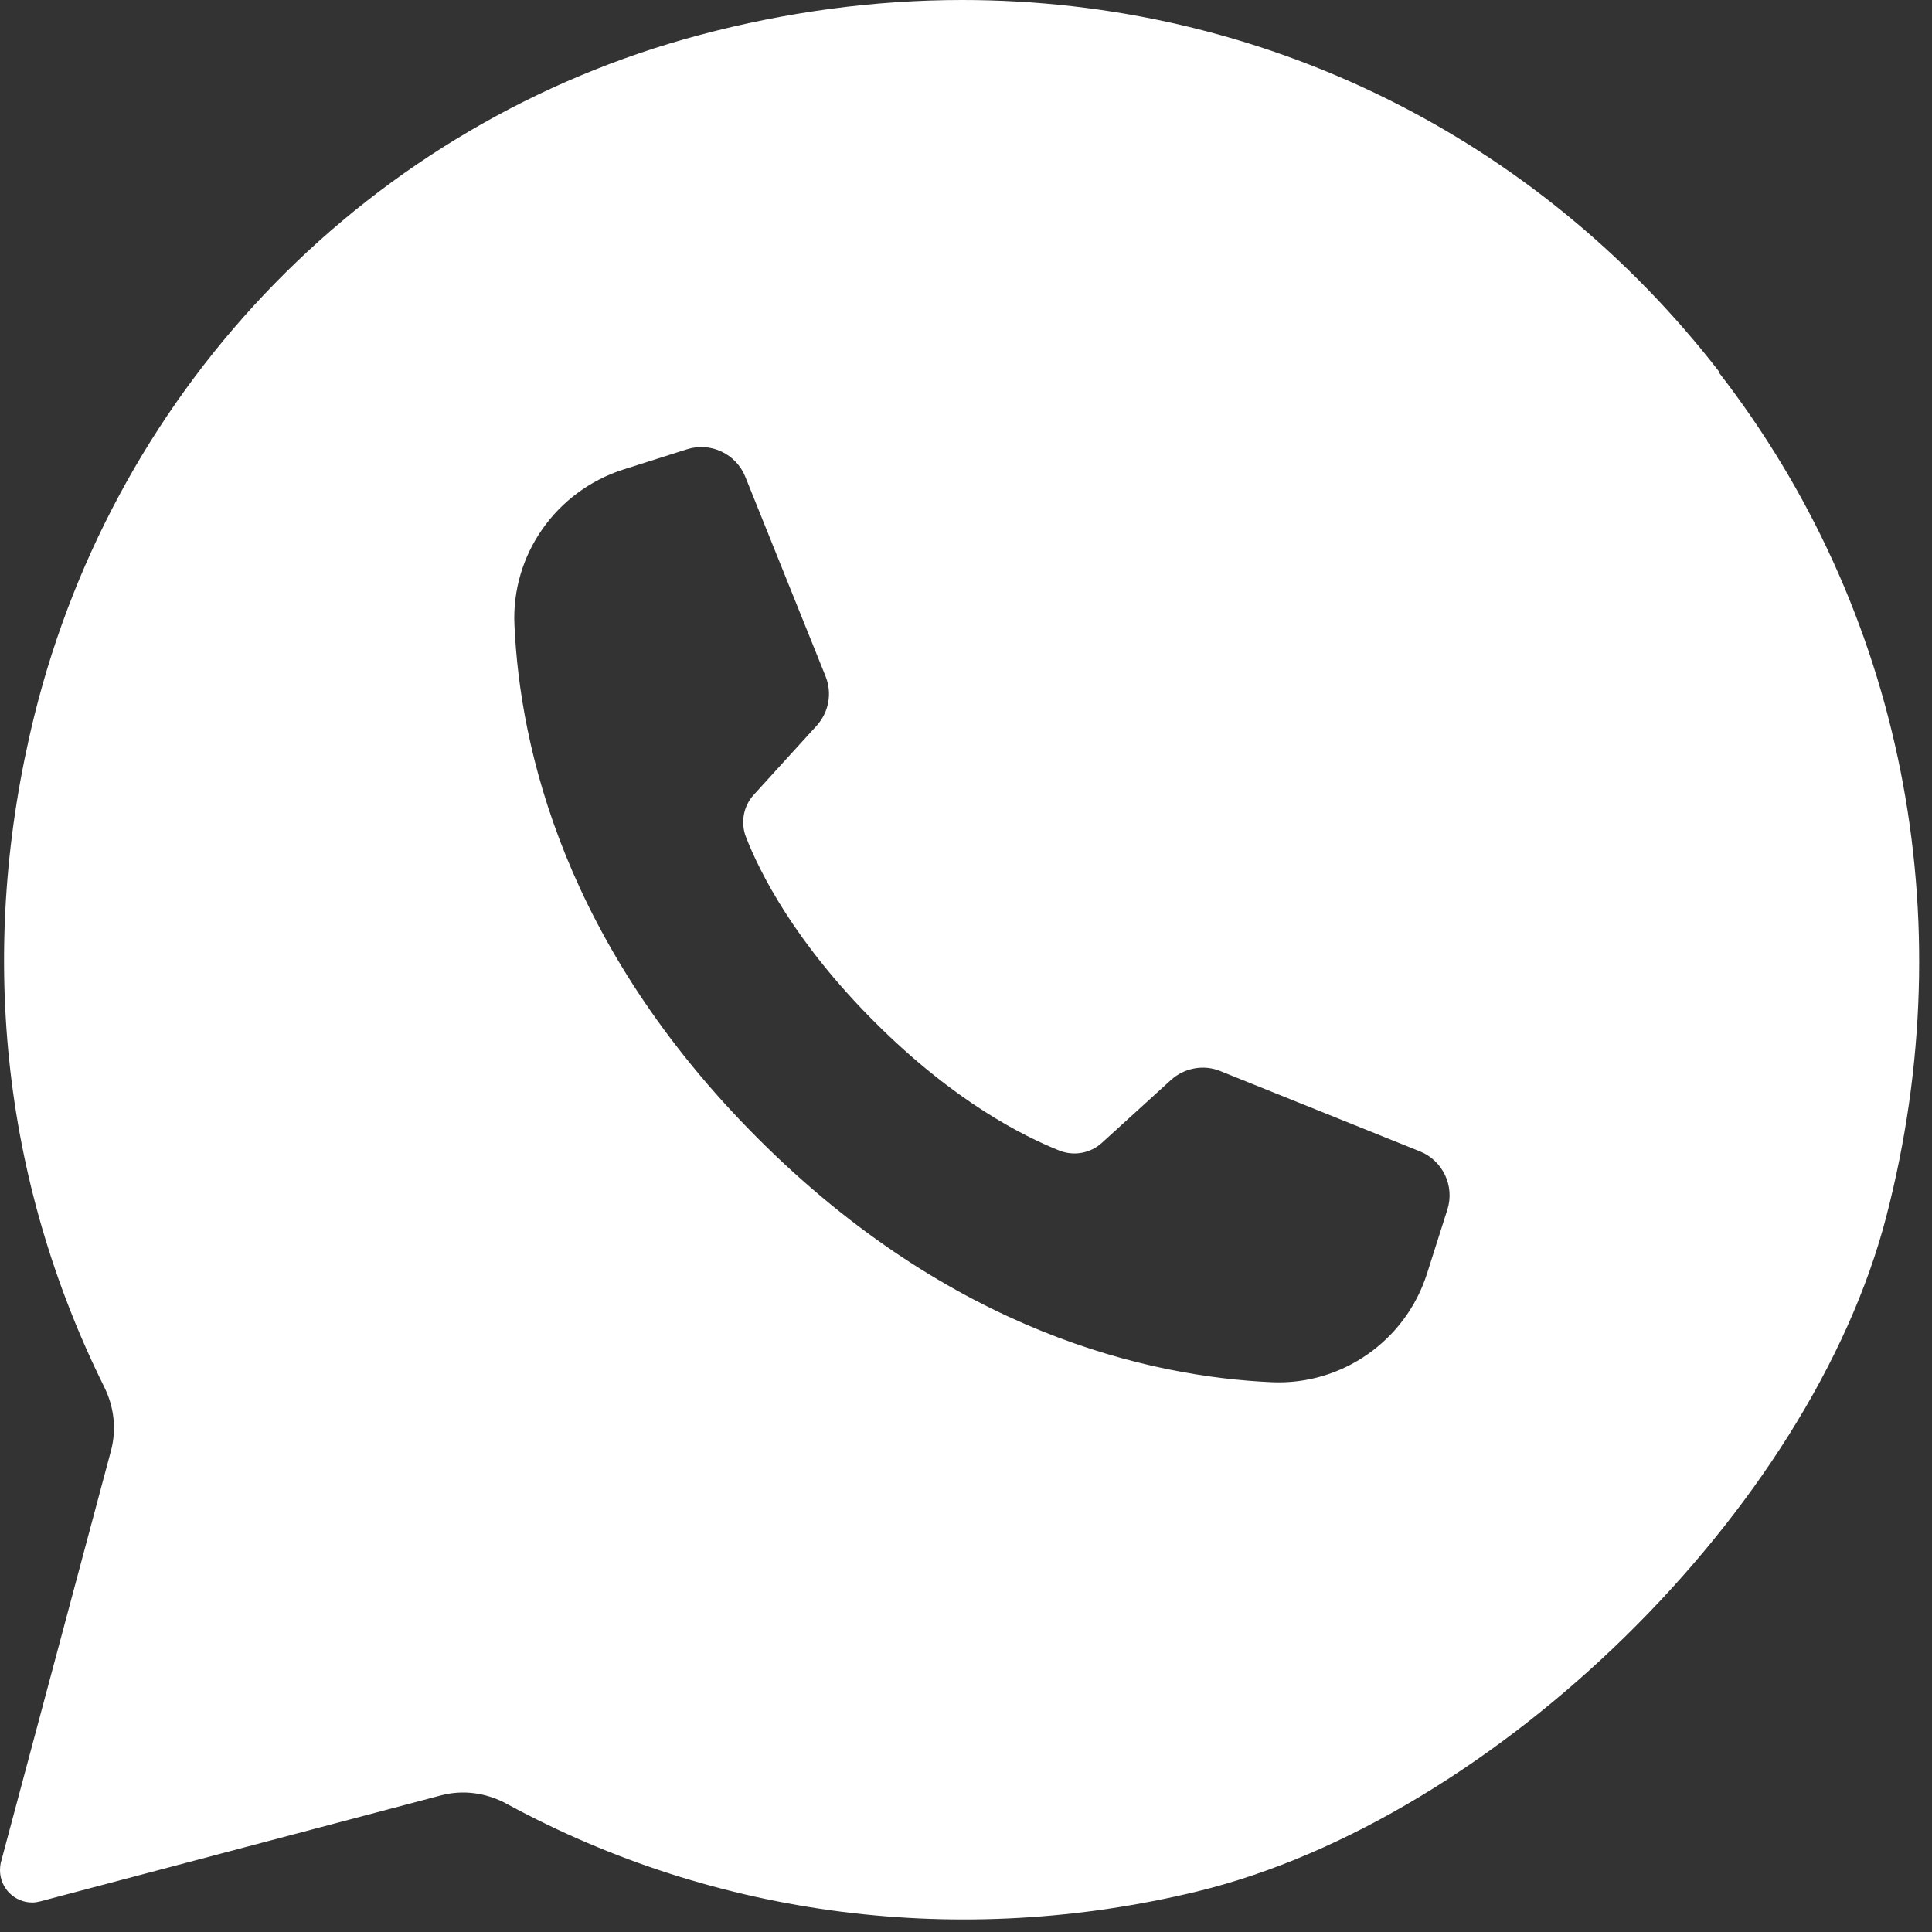 <svg width="59" height="59" viewBox="0 0 59 59" fill="none" xmlns="http://www.w3.org/2000/svg">
<rect x="0" y="0" width="59" height="59" fill="#333333" stroke="none"/>
<path d="M52.5 11.35C46.91 4.14 38.49 0 29.38 0C26.72 0 24.02 0.36 21.36 1.07C11.34 3.74 3.56 11.71 1.05 21.85C-0.7 28.93 0.04 36.02 3.18 42.35C3.49 42.97 3.56 43.66 3.39 44.3L0.02 56.9C0.01 56.96 0 57.03 0 57.11C0 57.66 0.44 58.1 0.99 58.1C1.08 58.1 1.17 58.08 1.25 58.06L13.46 54.83C14.13 54.65 14.85 54.74 15.5 55.1C21.87 58.56 29.35 59.51 36.57 57.76C45.66 55.54 55.3 46.1 57.61 37.13C59.97 28 58.1 18.6 52.48 11.36L52.5 11.35ZM44.2 36.94L43.58 38.89C42.93 40.94 40.98 42.31 38.83 42.21C35.09 42.04 29.07 40.69 23.15 34.77C17.23 28.85 15.88 22.84 15.71 19.09C15.61 16.94 16.98 15 19.03 14.34L20.98 13.72C21.7 13.49 22.48 13.86 22.76 14.56L25.21 20.65C25.42 21.17 25.31 21.75 24.94 22.16L23.02 24.27C22.7 24.62 22.61 25.12 22.78 25.56C23.2 26.64 24.26 28.76 26.71 31.21C29.16 33.66 31.28 34.71 32.36 35.14C32.8 35.31 33.3 35.22 33.65 34.9L35.76 32.98C36.17 32.61 36.76 32.5 37.27 32.71L43.36 35.16C44.06 35.44 44.43 36.22 44.2 36.94Z" fill="white"/>
</svg>
